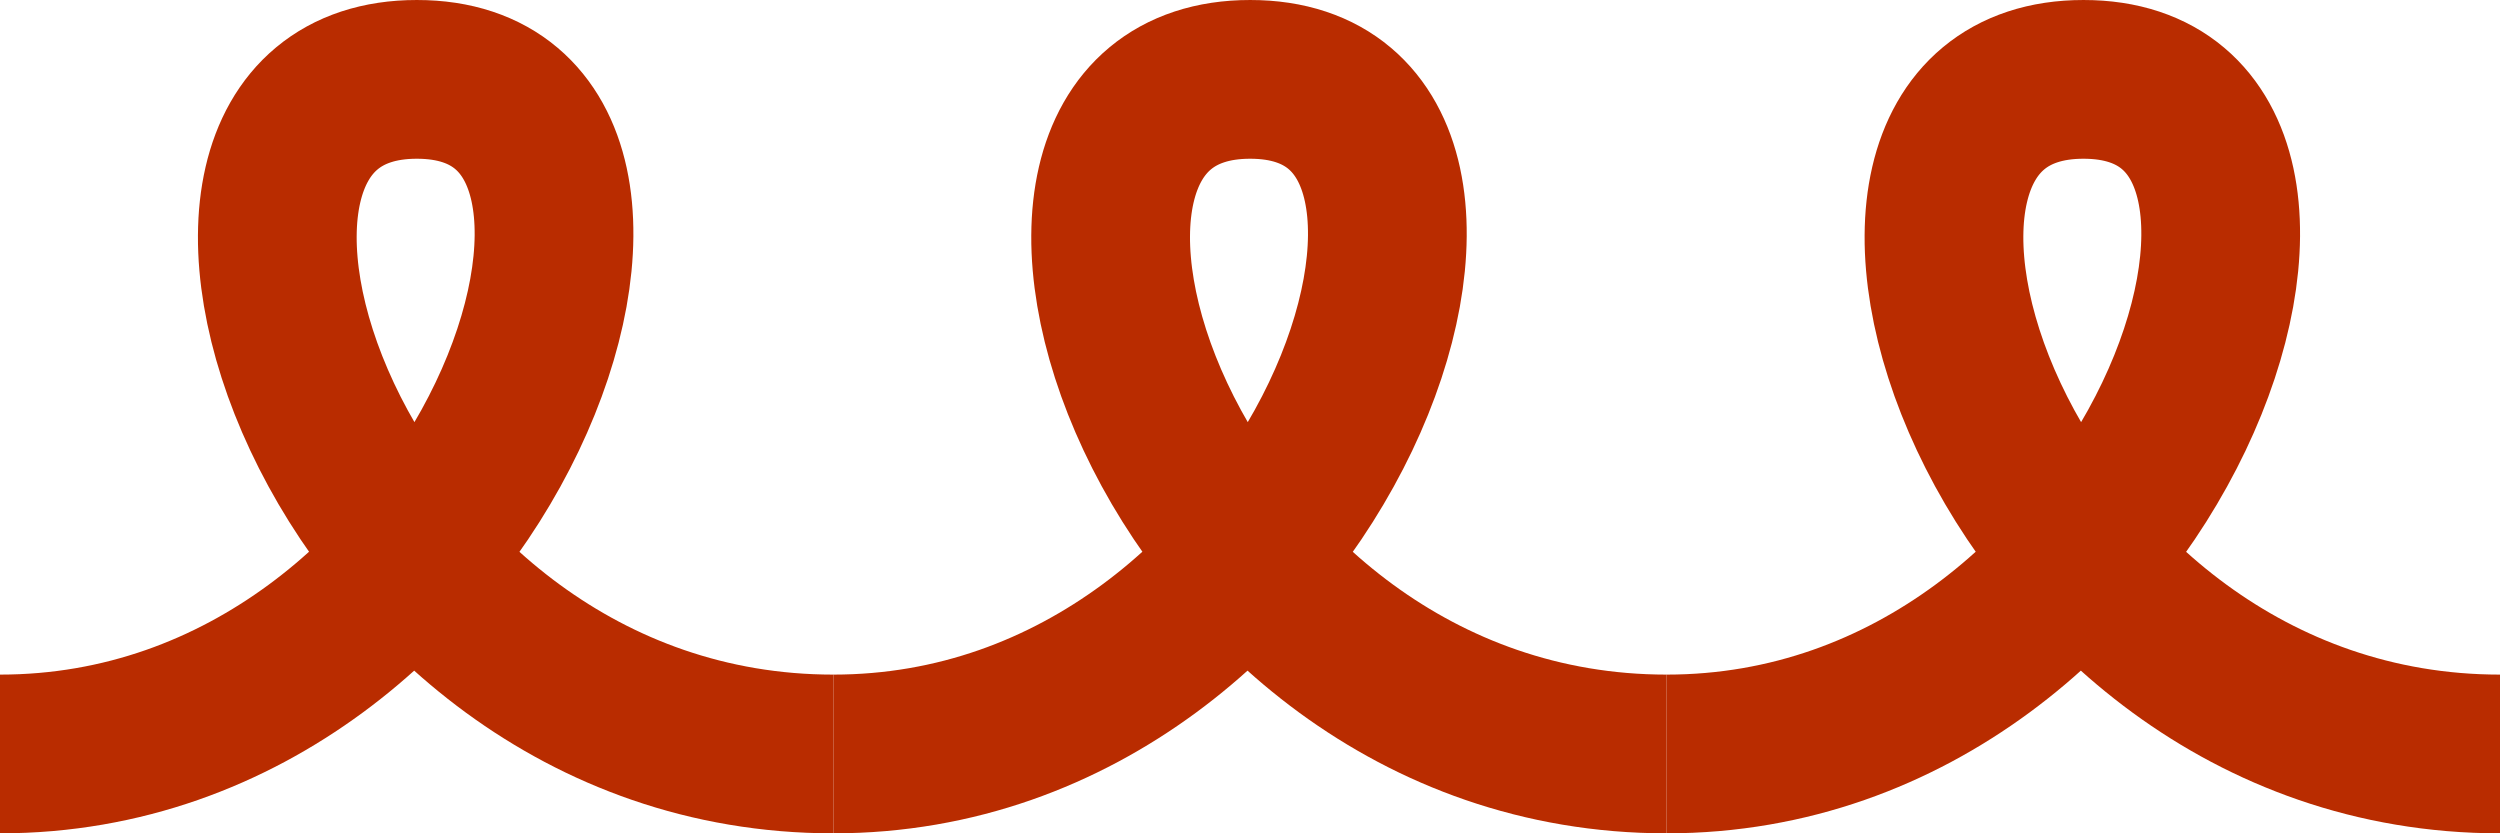 <svg xmlns="http://www.w3.org/2000/svg" width="63" height="21" viewBox="0 0 63 21">
  <g id="Wire" transform="translate(0 -0.5)">
    <path id="Path_25730" data-name="Path 25730" d="M0,19.5c12.425,0,18.156-17,10.505-17S8.287,19.5,21,19.5" fill="none" stroke="#b92c00" stroke-miterlimit="10" stroke-width="4"/>
    <path id="Path_25731" data-name="Path 25731" d="M21,19.5c12.425,0,18.156-17,10.505-17S29.287,19.5,42,19.5" fill="none" stroke="#b92c00" stroke-miterlimit="10" stroke-width="4"/>
    <path id="Path_25732" data-name="Path 25732" d="M42,19.5c12.425,0,18.156-17,10.505-17S50.287,19.5,63,19.5" fill="none" stroke="#b92c00" stroke-miterlimit="10" stroke-width="4"/>
  </g>
</svg>
